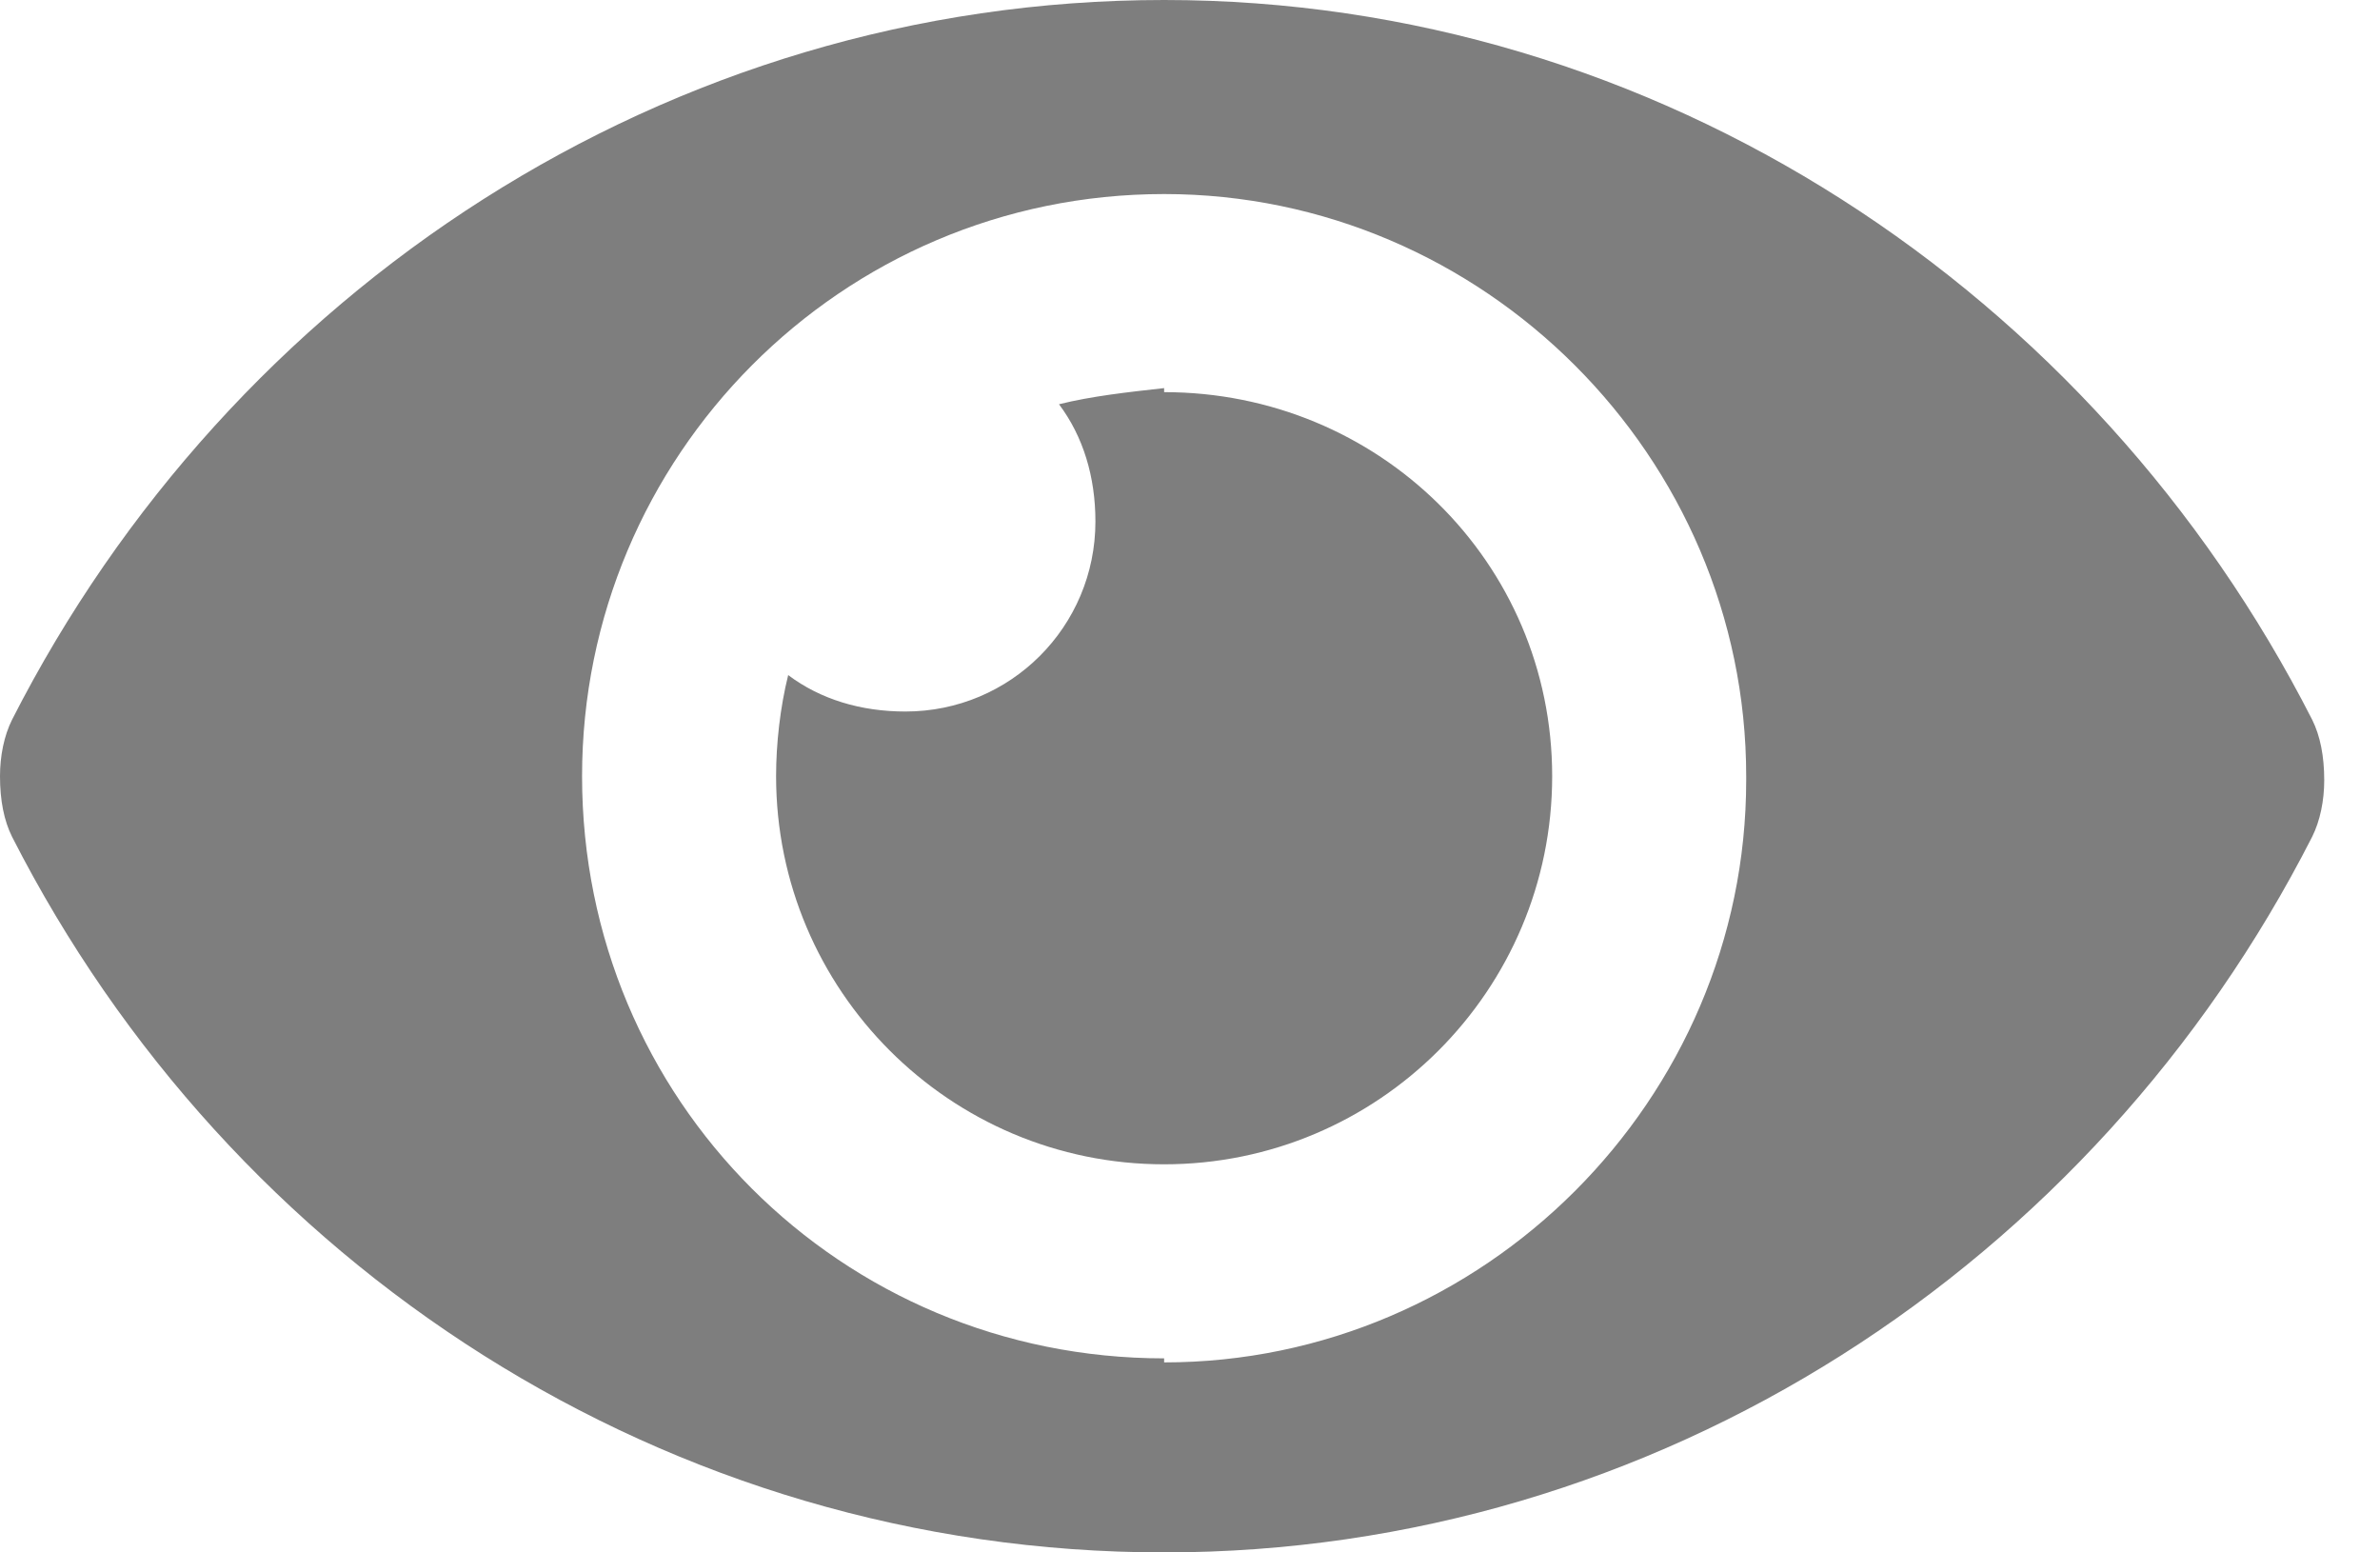 <svg width="23" height="15" viewBox="0 0 23 15" fill="none" xmlns="http://www.w3.org/2000/svg">
<path d="M22.344 6.953C22.422 7.109 22.461 7.305 22.461 7.539C22.461 7.734 22.422 7.93 22.344 8.086C20.234 12.227 16.016 15 11.25 15C6.445 15 2.227 12.227 0.117 8.086C0.039 7.93 0 7.734 0 7.5C0 7.305 0.039 7.109 0.117 6.953C2.227 2.812 6.445 0 11.25 0C16.016 0 20.234 2.812 22.344 6.953ZM11.25 13.125V13.164C14.336 13.164 16.875 10.625 16.875 7.539V7.5C16.875 4.414 14.336 1.875 11.25 1.875C8.125 1.875 5.625 4.414 5.625 7.5C5.625 10.625 8.125 13.125 11.25 13.125ZM11.25 3.75V3.789C13.32 3.789 15 5.43 15 7.5C15 9.57 13.32 11.25 11.25 11.25C9.18 11.25 7.5 9.57 7.5 7.5C7.5 7.188 7.539 6.836 7.617 6.523C7.93 6.758 8.32 6.875 8.75 6.875C9.766 6.875 10.586 6.055 10.586 5.039C10.586 4.609 10.469 4.219 10.234 3.906C10.547 3.828 10.898 3.789 11.25 3.75Z" fill="#7E7E7E"/>
</svg>
